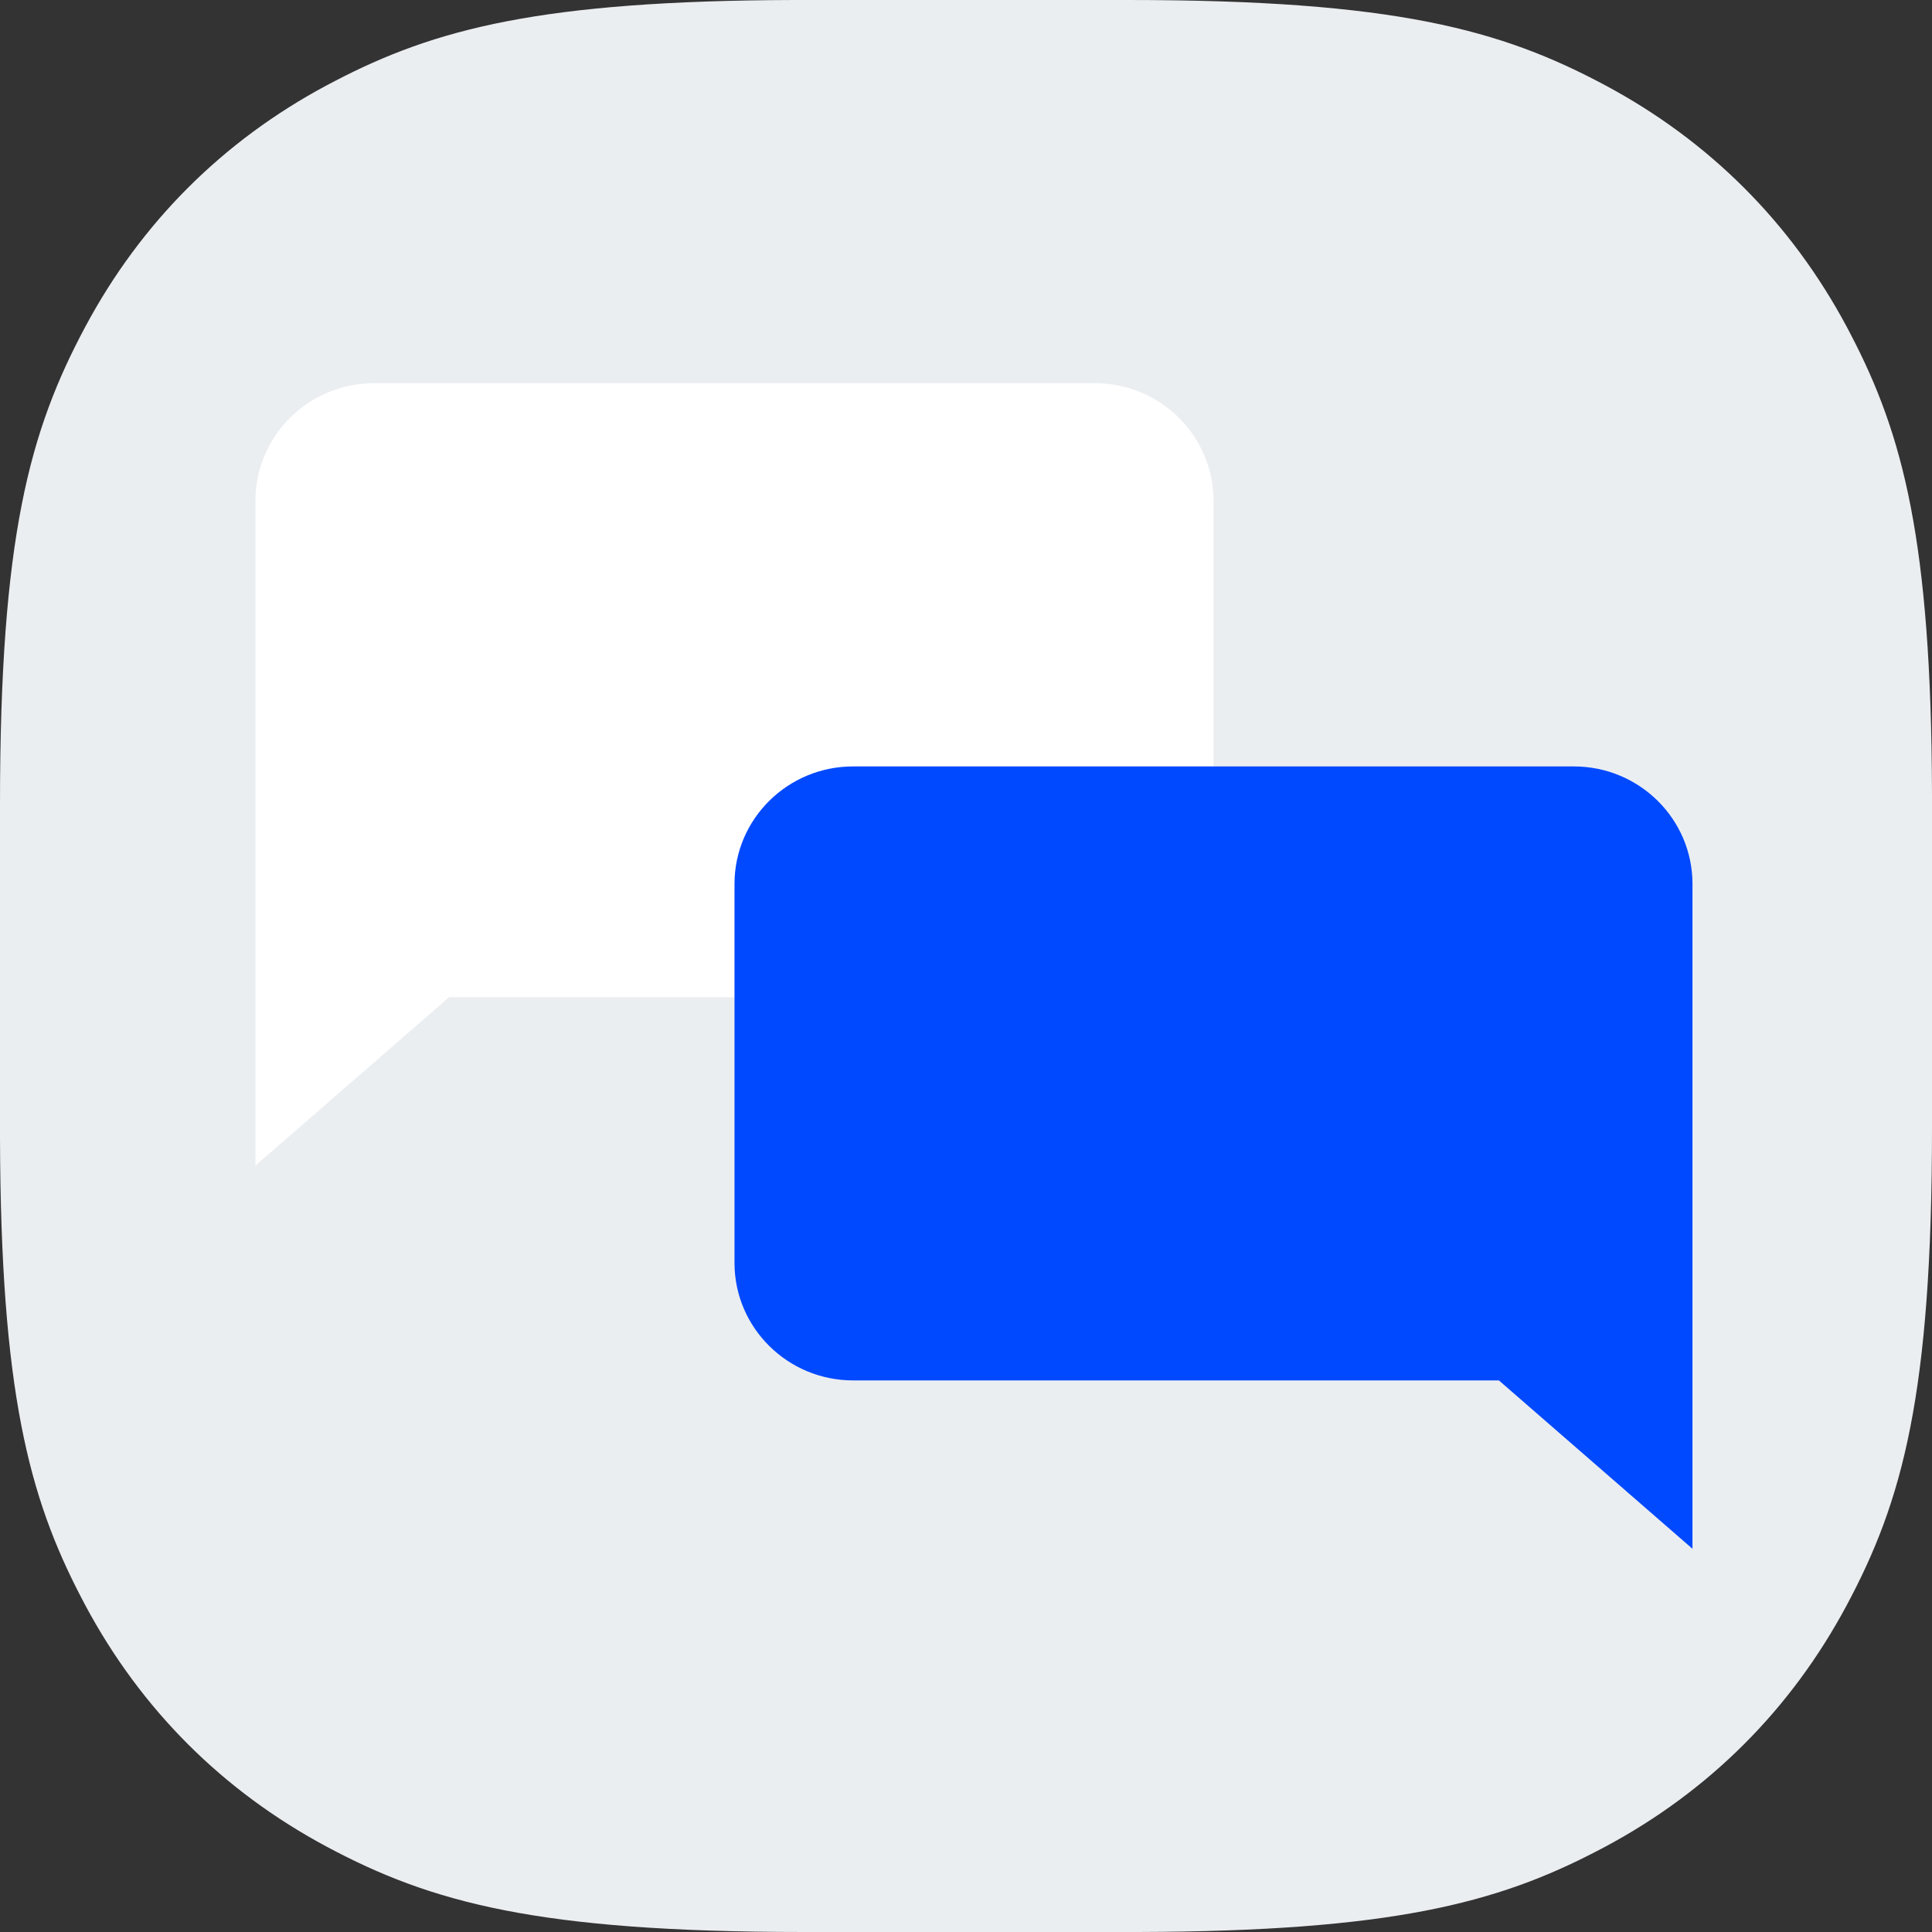 <svg width="40" height="40" viewBox="0 0 40 40" fill="none" xmlns="http://www.w3.org/2000/svg">
    <rect x="0" y="0" width="40" height="40" fill="#333333" stroke="none"/>
    <path fill-rule="evenodd" clip-rule="evenodd" d="M16.442 0H23.346C28.884 0 31.081 0.614 33.235 1.766C35.39 2.919 37.081 4.61 38.234 6.765L38.321 6.931C39.403 9.007 39.985 11.2 40 16.442V23.346C40 28.884 39.386 31.081 38.234 33.235C37.081 35.39 35.39 37.081 33.235 38.234L33.069 38.321C30.993 39.403 28.8 39.985 23.558 40H16.654C11.117 40 8.92 39.386 6.765 38.234C4.61 37.081 2.919 35.39 1.766 33.235L1.679 33.069C0.597 30.993 0.015 28.8 0 23.558V16.654C0 11.117 0.614 8.92 1.766 6.765C2.919 4.61 4.61 2.919 6.765 1.766L6.931 1.679C9.007 0.597 11.2 0.015 16.442 0Z" fill="#EBEEF1"/>
    <path fill-rule="evenodd" clip-rule="evenodd" d="M22.667 7.934C24.024 7.934 25.124 9.024 25.124 10.368V16.138H17.663C16.32 16.138 15.229 17.206 15.207 18.532L15.207 18.573L15.207 20.646H9.298L5.289 24.132V10.368C5.289 9.024 6.389 7.934 7.746 7.934H22.667Z" fill="white"/>
    <path fill-rule="evenodd" clip-rule="evenodd" d="M35.041 32.066L31.033 28.58H17.663C16.307 28.58 15.207 27.49 15.207 26.146V18.302C15.207 16.957 16.307 15.868 17.663 15.868H32.584C33.941 15.868 35.041 16.957 35.041 18.302V32.066Z" fill="#0149FF"/>
</svg>
